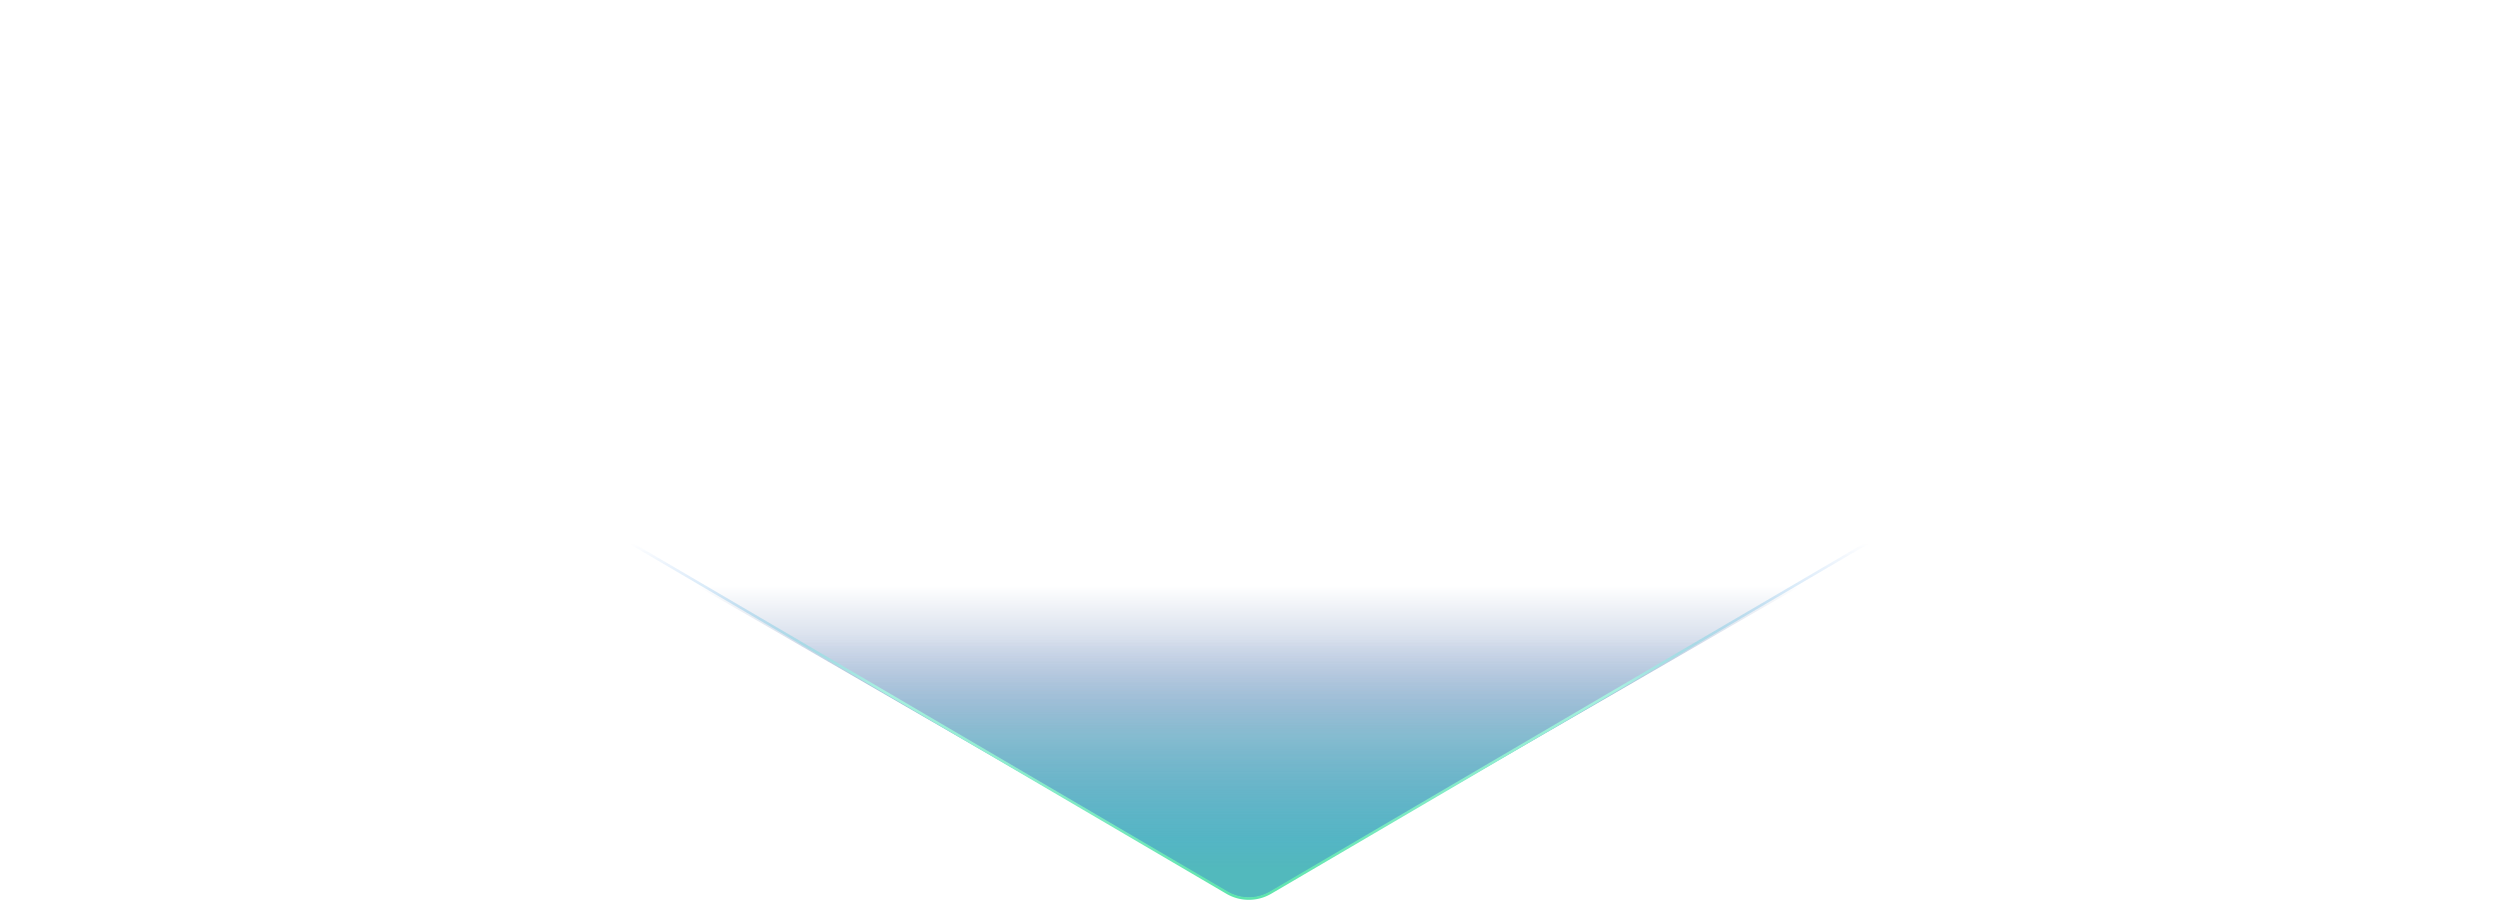 <svg xmlns="http://www.w3.org/2000/svg" width="2900" height="1060" fill="none" viewBox="0 0 2900 1060">
  <g clip-path="url(#a)">
    <mask id="b" width="2900" height="1060" x="0" y="0" maskUnits="userSpaceOnUse" style="mask-type:alpha">
      <path fill="#fff" d="M0 0h2900v1060H0z"/>
    </mask>
    <g mask="url(#b)">
      <path fill="url(#c)" d="M13.621 221.117 1423.59 1034.56a50.02 50.02 0 0 0 49.98 0l1409.97-813.443c44.32-25.567 26.18-93.309-24.99-93.309H38.607c-51.164 0-69.303 67.742-24.986 93.309"/>
      <path fill="url(#d)" d="M13.621 221.117 1423.59 1034.56a50.02 50.02 0 0 0 49.98 0l1409.97-813.443c44.32-25.567 26.18-93.309-24.99-93.309H38.607c-51.164 0-69.303 67.742-24.986 93.309"/>
      <path stroke="url(#e)" stroke-width="3" d="m547.881 522.41 875.419 513.03a50 50 0 0 0 50.56 0l875.42-513.03"/>
    </g>
  </g>
  <defs>
    <linearGradient id="c" x1="1448.58" x2="1448.58" y1="1034.66" y2="678.601" gradientUnits="userSpaceOnUse">
      <stop offset=".167" stop-color="#5F9FFA"/>
      <stop offset="1" stop-color="#405E94" stop-opacity="0"/>
    </linearGradient>
    <linearGradient id="d" x1="1448.58" x2="1448.58" y1="1034.66" y2="678.601" gradientUnits="userSpaceOnUse">
      <stop offset=".08" stop-color="#4AC994" stop-opacity=".6"/>
      <stop offset=".507" stop-color="#4AC994" stop-opacity=".25"/>
      <stop offset=".839" stop-color="#405E94" stop-opacity="0"/>
    </linearGradient>
    <linearGradient id="e" x1="1448.58" x2="1448.58" y1="522.41" y2="1050.26" gradientUnits="userSpaceOnUse">
      <stop offset=".205" stop-color="#73A7EF" stop-opacity="0"/>
      <stop offset=".525" stop-color="#A8F1E0"/>
      <stop offset="1" stop-color="#5BE4AB"/>
    </linearGradient>
    <clipPath id="a">
      <path fill="#fff" d="M0 0h2900v1060H0z"/>
    </clipPath>
  </defs>
</svg>

